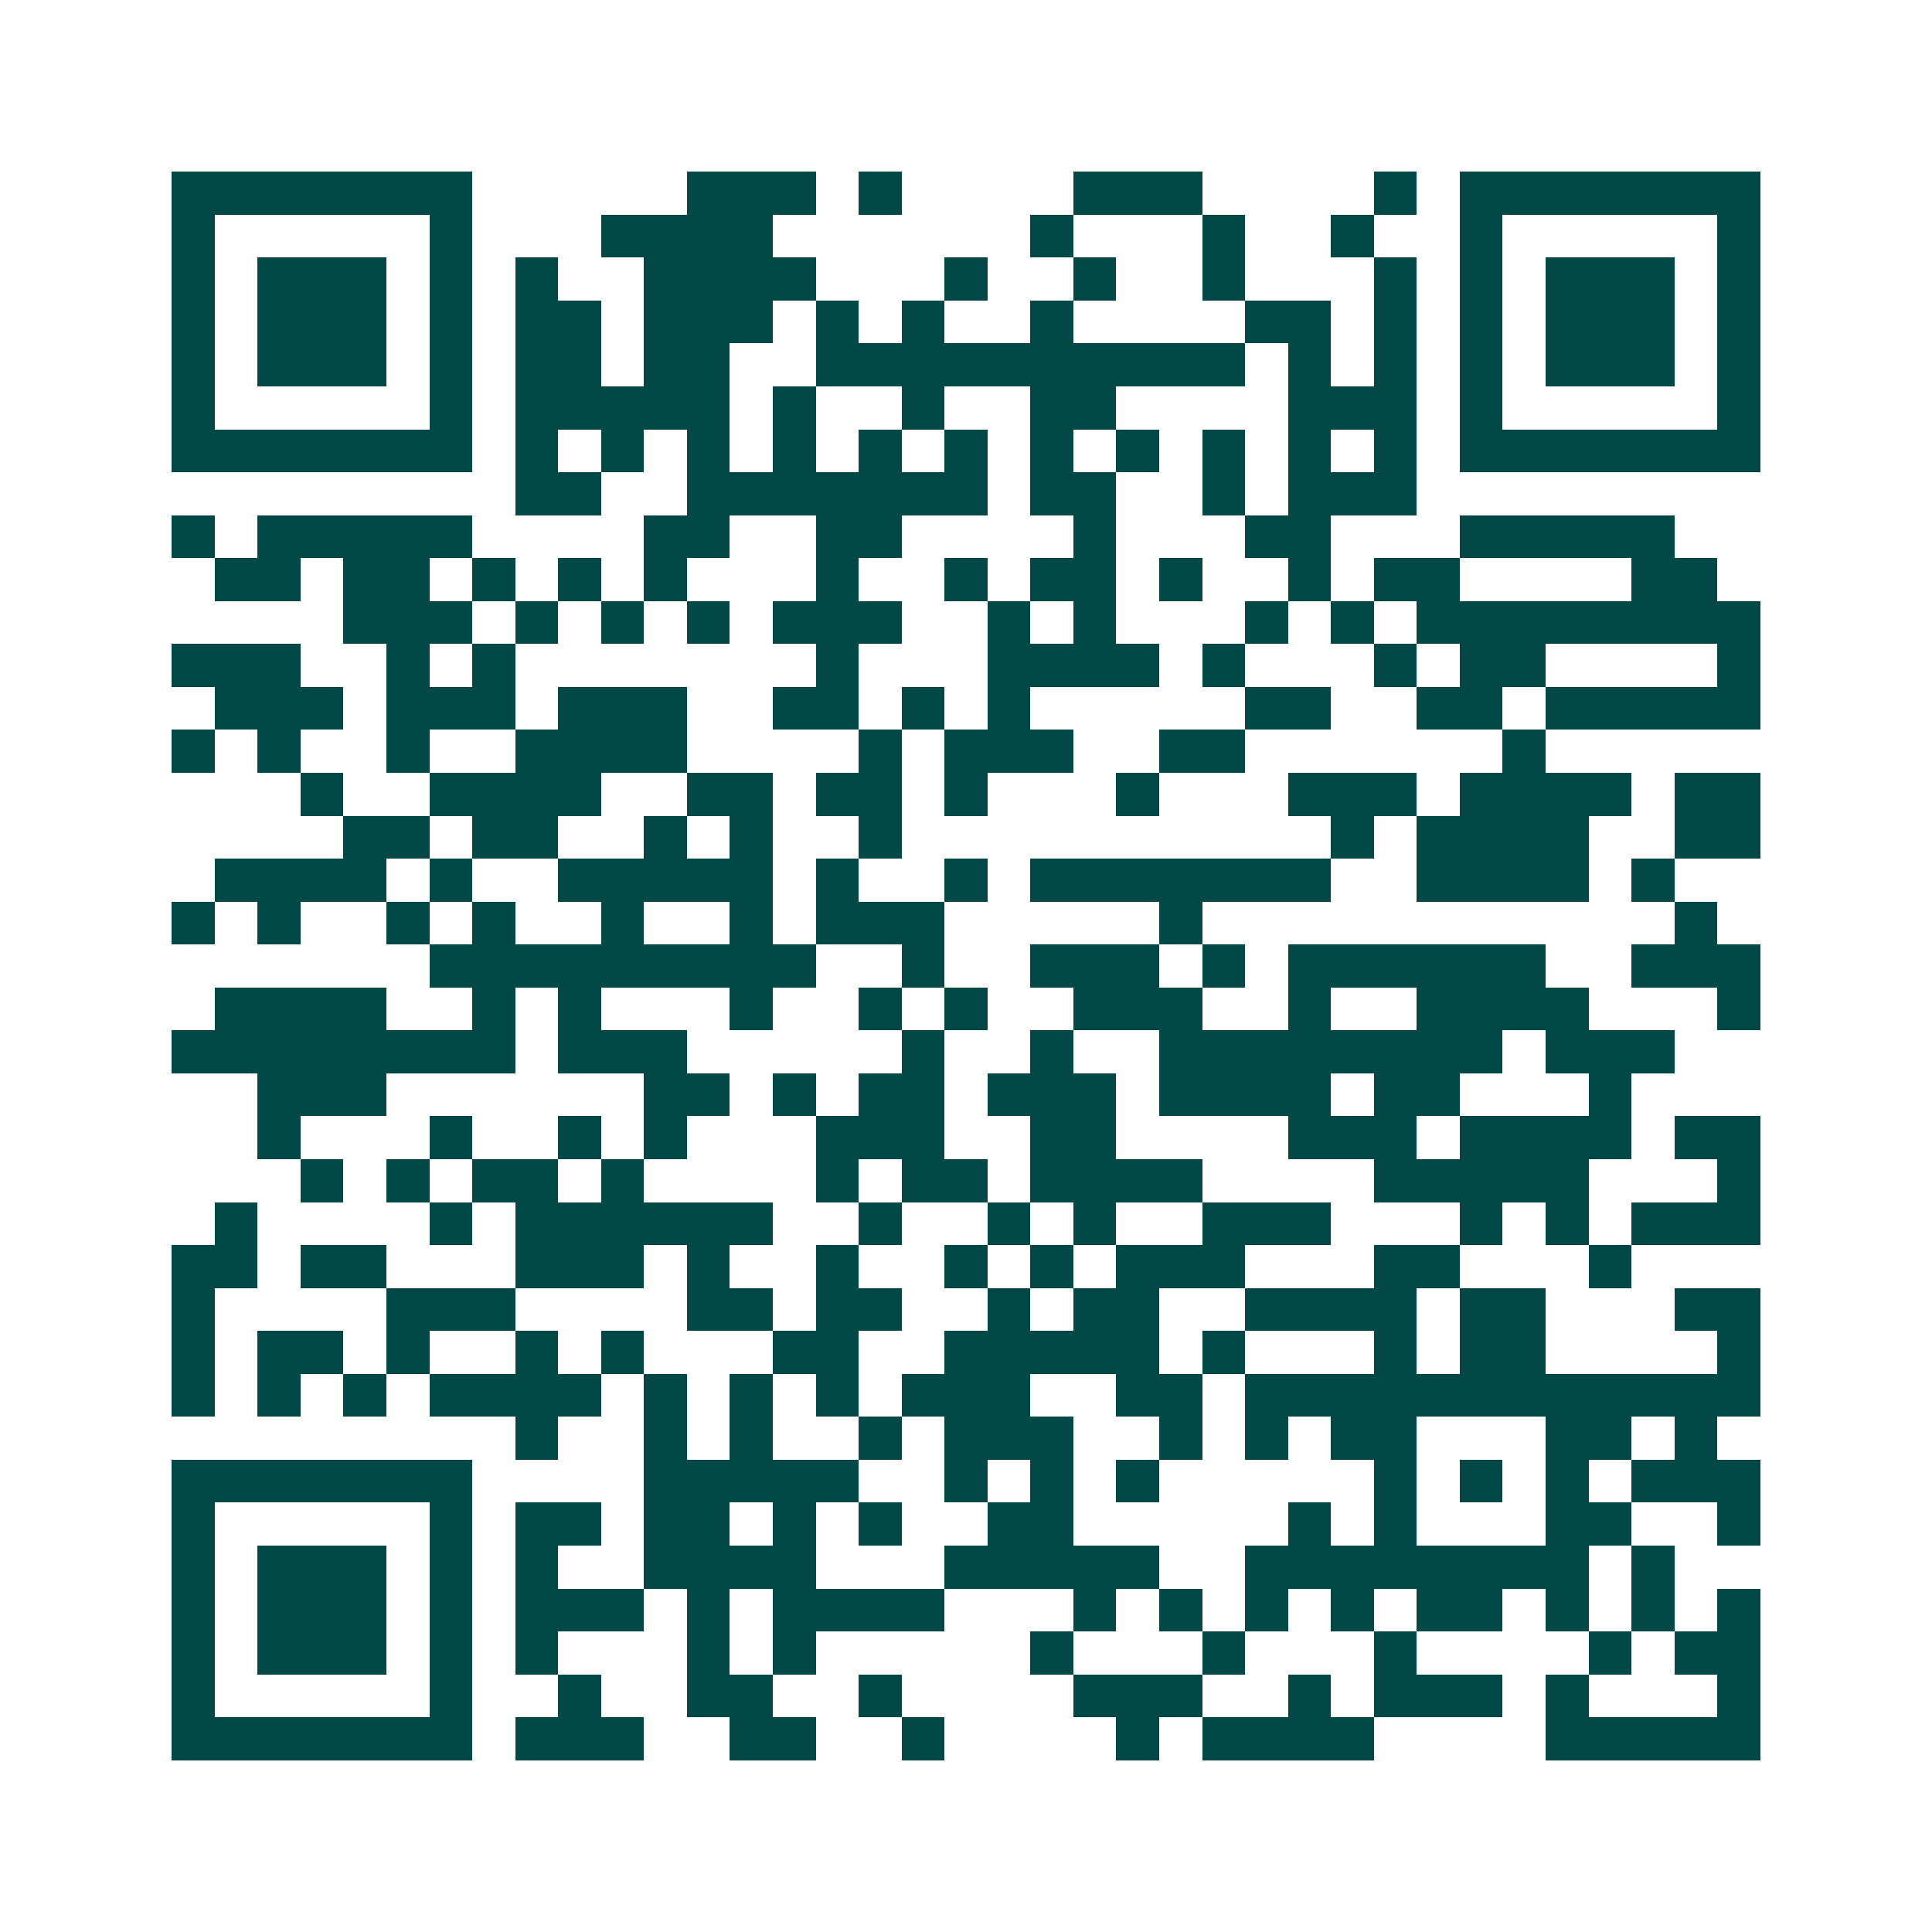<svg xmlns="http://www.w3.org/2000/svg" width="200" height="200" viewBox="0 0 45 45" shape-rendering="crispEdges"><path fill="#ffffff" d="M0 0h45v45H0z"/><path stroke="#014847" d="M4 4.5h7m5 0h3m1 0h1m4 0h3m4 0h1m1 0h7M4 5.5h1m5 0h1m3 0h4m6 0h1m3 0h1m2 0h1m2 0h1m5 0h1M4 6.5h1m1 0h3m1 0h1m1 0h1m2 0h4m3 0h1m2 0h1m2 0h1m3 0h1m1 0h1m1 0h3m1 0h1M4 7.5h1m1 0h3m1 0h1m1 0h2m1 0h3m1 0h1m1 0h1m2 0h1m4 0h2m1 0h1m1 0h1m1 0h3m1 0h1M4 8.5h1m1 0h3m1 0h1m1 0h2m1 0h2m2 0h10m1 0h1m1 0h1m1 0h1m1 0h3m1 0h1M4 9.5h1m5 0h1m1 0h5m1 0h1m2 0h1m2 0h2m4 0h3m1 0h1m5 0h1M4 10.5h7m1 0h1m1 0h1m1 0h1m1 0h1m1 0h1m1 0h1m1 0h1m1 0h1m1 0h1m1 0h1m1 0h1m1 0h7M12 11.5h2m2 0h7m1 0h2m2 0h1m1 0h3M4 12.5h1m1 0h5m4 0h2m2 0h2m4 0h1m3 0h2m3 0h5M5 13.5h2m1 0h2m1 0h1m1 0h1m1 0h1m3 0h1m2 0h1m1 0h2m1 0h1m2 0h1m1 0h2m4 0h2M8 14.5h3m1 0h1m1 0h1m1 0h1m1 0h3m2 0h1m1 0h1m3 0h1m1 0h1m1 0h8M4 15.5h3m2 0h1m1 0h1m7 0h1m3 0h4m1 0h1m3 0h1m1 0h2m4 0h1M5 16.5h3m1 0h3m1 0h3m2 0h2m1 0h1m1 0h1m5 0h2m2 0h2m1 0h5M4 17.5h1m1 0h1m2 0h1m2 0h4m4 0h1m1 0h3m2 0h2m6 0h1M7 18.5h1m2 0h4m2 0h2m1 0h2m1 0h1m3 0h1m3 0h3m1 0h4m1 0h2M8 19.5h2m1 0h2m2 0h1m1 0h1m2 0h1m10 0h1m1 0h4m2 0h2M5 20.5h4m1 0h1m2 0h5m1 0h1m2 0h1m1 0h7m2 0h4m1 0h1M4 21.5h1m1 0h1m2 0h1m1 0h1m2 0h1m2 0h1m1 0h3m5 0h1m11 0h1M10 22.5h9m2 0h1m2 0h3m1 0h1m1 0h6m2 0h3M5 23.5h4m2 0h1m1 0h1m3 0h1m2 0h1m1 0h1m2 0h3m2 0h1m2 0h4m3 0h1M4 24.5h8m1 0h3m5 0h1m2 0h1m2 0h8m1 0h3M6 25.5h3m6 0h2m1 0h1m1 0h2m1 0h3m1 0h4m1 0h2m3 0h1M6 26.5h1m3 0h1m2 0h1m1 0h1m3 0h3m2 0h2m4 0h3m1 0h4m1 0h2M7 27.5h1m1 0h1m1 0h2m1 0h1m4 0h1m1 0h2m1 0h4m4 0h5m3 0h1M5 28.5h1m4 0h1m1 0h6m2 0h1m2 0h1m1 0h1m2 0h3m3 0h1m1 0h1m1 0h3M4 29.5h2m1 0h2m3 0h3m1 0h1m2 0h1m2 0h1m1 0h1m1 0h3m3 0h2m3 0h1M4 30.5h1m4 0h3m4 0h2m1 0h2m2 0h1m1 0h2m2 0h4m1 0h2m3 0h2M4 31.5h1m1 0h2m1 0h1m2 0h1m1 0h1m3 0h2m2 0h5m1 0h1m3 0h1m1 0h2m4 0h1M4 32.5h1m1 0h1m1 0h1m1 0h4m1 0h1m1 0h1m1 0h1m1 0h3m2 0h2m1 0h12M12 33.5h1m2 0h1m1 0h1m2 0h1m1 0h3m2 0h1m1 0h1m1 0h2m3 0h2m1 0h1M4 34.5h7m4 0h5m2 0h1m1 0h1m1 0h1m5 0h1m1 0h1m1 0h1m1 0h3M4 35.5h1m5 0h1m1 0h2m1 0h2m1 0h1m1 0h1m2 0h2m5 0h1m1 0h1m3 0h2m2 0h1M4 36.5h1m1 0h3m1 0h1m1 0h1m2 0h4m3 0h5m2 0h8m1 0h1M4 37.5h1m1 0h3m1 0h1m1 0h3m1 0h1m1 0h4m3 0h1m1 0h1m1 0h1m1 0h1m1 0h2m1 0h1m1 0h1m1 0h1M4 38.5h1m1 0h3m1 0h1m1 0h1m3 0h1m1 0h1m5 0h1m3 0h1m3 0h1m4 0h1m1 0h2M4 39.5h1m5 0h1m2 0h1m2 0h2m2 0h1m4 0h3m2 0h1m1 0h3m1 0h1m3 0h1M4 40.5h7m1 0h3m2 0h2m2 0h1m4 0h1m1 0h4m4 0h5"/></svg>
